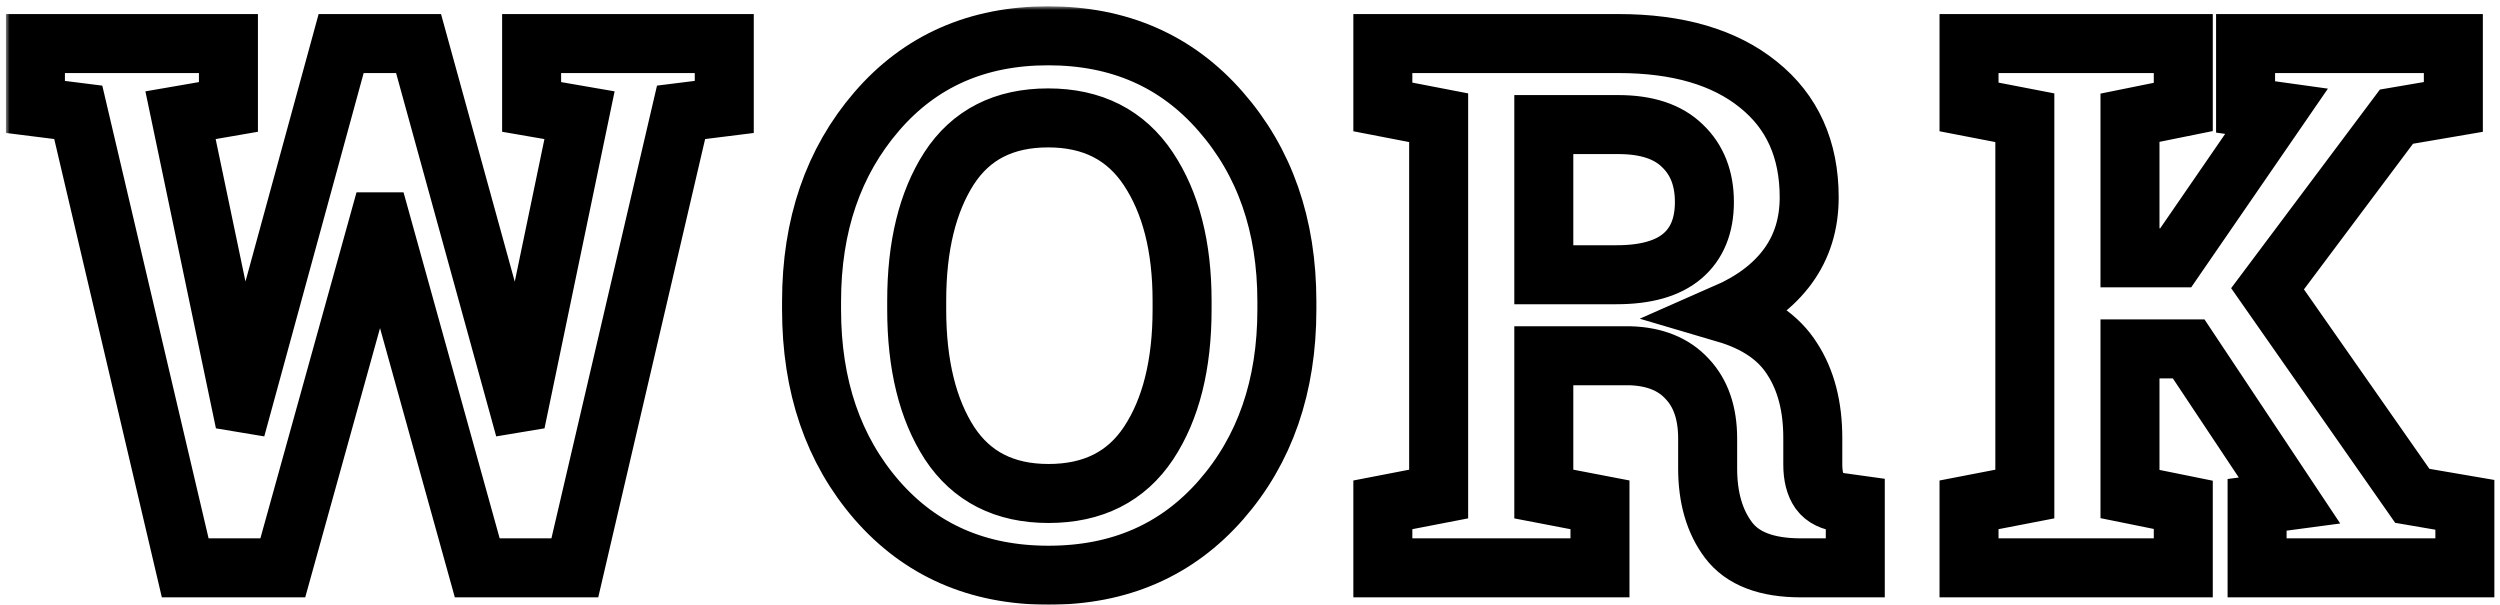 <svg width="339" height="82" viewBox="0 0 339 82" fill="none" xmlns="http://www.w3.org/2000/svg">
<mask id="path-1-outside-1" maskUnits="userSpaceOnUse" x="0.803" y="0.855" width="338" height="82" fill="black">
<rect fill="white" x="0.803" y="0.855" width="338" height="82"/>
<path d="M98.211 14.5L92.352 15.232L77.947 77H64.715L51.678 30.076H51.385L38.348 77H25.115L10.613 15.232L4.803 14.5V5.906H30.975V14.5L24.48 15.623L32.635 54.588L32.928 54.637L46.258 5.906H56.756L70.184 54.637L70.477 54.588L78.582 15.623L72.088 14.5V5.906H98.211V14.5ZM174.5 41.965C174.5 52.382 171.521 60.992 165.564 67.795C159.607 74.598 151.811 78 142.176 78C132.573 78 124.809 74.598 118.885 67.795C112.993 60.992 110.047 52.382 110.047 41.965V40.891C110.047 30.539 112.993 21.945 118.885 15.109C124.777 8.273 132.524 4.855 142.127 4.855C151.762 4.855 159.559 8.273 165.516 15.109C171.505 21.945 174.5 30.539 174.5 40.891V41.965ZM160.291 40.793C160.291 33.436 158.761 27.463 155.701 22.873C152.641 18.283 148.117 15.988 142.127 15.988C136.137 15.988 131.661 18.267 128.699 22.824C125.77 27.381 124.305 33.371 124.305 40.793V41.965C124.305 49.452 125.786 55.49 128.748 60.08C131.743 64.637 136.219 66.916 142.176 66.916C148.198 66.916 152.723 64.637 155.75 60.08C158.777 55.49 160.291 49.452 160.291 41.965V40.793ZM219.447 5.906C227.52 5.906 233.852 7.762 238.441 11.473C243.031 15.151 245.326 20.245 245.326 26.756C245.326 30.337 244.366 33.445 242.445 36.082C240.525 38.719 237.709 40.851 233.998 42.478C238.197 43.715 241.208 45.783 243.031 48.68C244.887 51.544 245.814 55.109 245.814 59.373V62.986C245.814 64.549 246.124 65.769 246.742 66.648C247.361 67.495 248.386 67.999 249.818 68.162L251.576 68.406V77H244.203C239.548 77 236.277 75.747 234.389 73.24C232.501 70.734 231.557 67.495 231.557 63.523V59.471C231.557 56.02 230.629 53.318 228.773 51.365C226.951 49.38 224.363 48.338 221.01 48.24H209.34V66.99L216.957 68.455V77H187.514V68.455L195.082 66.99V15.965L187.514 14.5V5.906H219.447ZM209.34 37.254H219.203C223.174 37.254 226.153 36.408 228.139 34.715C230.124 33.022 231.117 30.581 231.117 27.391C231.117 24.201 230.124 21.662 228.139 19.773C226.186 17.853 223.288 16.893 219.447 16.893H209.34V37.254ZM267 68.455L274.568 66.99V15.965L267 14.5V5.906H296.053V14.5L288.826 15.965V34.959H295.027L308.699 15.086L304.5 14.5V5.906H332.674V14.5L324.959 15.818L307.479 39.158L327.107 67.234L334.236 68.455V77H306.062V68.455L310.457 67.869L296.785 47.312H288.826V66.99L296.053 68.455V77H267V68.455Z"/>
</mask>
<path d="M98.211 14.5L92.352 15.232L77.947 77H64.715L51.678 30.076H51.385L38.348 77H25.115L10.613 15.232L4.803 14.5V5.906H30.975V14.5L24.48 15.623L32.635 54.588L32.928 54.637L46.258 5.906H56.756L70.184 54.637L70.477 54.588L78.582 15.623L72.088 14.5V5.906H98.211V14.5ZM174.5 41.965C174.5 52.382 171.521 60.992 165.564 67.795C159.607 74.598 151.811 78 142.176 78C132.573 78 124.809 74.598 118.885 67.795C112.993 60.992 110.047 52.382 110.047 41.965V40.891C110.047 30.539 112.993 21.945 118.885 15.109C124.777 8.273 132.524 4.855 142.127 4.855C151.762 4.855 159.559 8.273 165.516 15.109C171.505 21.945 174.5 30.539 174.5 40.891V41.965ZM160.291 40.793C160.291 33.436 158.761 27.463 155.701 22.873C152.641 18.283 148.117 15.988 142.127 15.988C136.137 15.988 131.661 18.267 128.699 22.824C125.77 27.381 124.305 33.371 124.305 40.793V41.965C124.305 49.452 125.786 55.49 128.748 60.08C131.743 64.637 136.219 66.916 142.176 66.916C148.198 66.916 152.723 64.637 155.75 60.08C158.777 55.49 160.291 49.452 160.291 41.965V40.793ZM219.447 5.906C227.52 5.906 233.852 7.762 238.441 11.473C243.031 15.151 245.326 20.245 245.326 26.756C245.326 30.337 244.366 33.445 242.445 36.082C240.525 38.719 237.709 40.851 233.998 42.478C238.197 43.715 241.208 45.783 243.031 48.68C244.887 51.544 245.814 55.109 245.814 59.373V62.986C245.814 64.549 246.124 65.769 246.742 66.648C247.361 67.495 248.386 67.999 249.818 68.162L251.576 68.406V77H244.203C239.548 77 236.277 75.747 234.389 73.24C232.501 70.734 231.557 67.495 231.557 63.523V59.471C231.557 56.02 230.629 53.318 228.773 51.365C226.951 49.38 224.363 48.338 221.01 48.24H209.34V66.99L216.957 68.455V77H187.514V68.455L195.082 66.99V15.965L187.514 14.5V5.906H219.447ZM209.34 37.254H219.203C223.174 37.254 226.153 36.408 228.139 34.715C230.124 33.022 231.117 30.581 231.117 27.391C231.117 24.201 230.124 21.662 228.139 19.773C226.186 17.853 223.288 16.893 219.447 16.893H209.34V37.254ZM267 68.455L274.568 66.99V15.965L267 14.5V5.906H296.053V14.5L288.826 15.965V34.959H295.027L308.699 15.086L304.5 14.5V5.906H332.674V14.5L324.959 15.818L307.479 39.158L327.107 67.234L334.236 68.455V77H306.062V68.455L310.457 67.869L296.785 47.312H288.826V66.99L296.053 68.455V77H267V68.455Z" stroke="black" stroke-width="8" mask="url(#path-1-outside-1)"/>
</svg>
